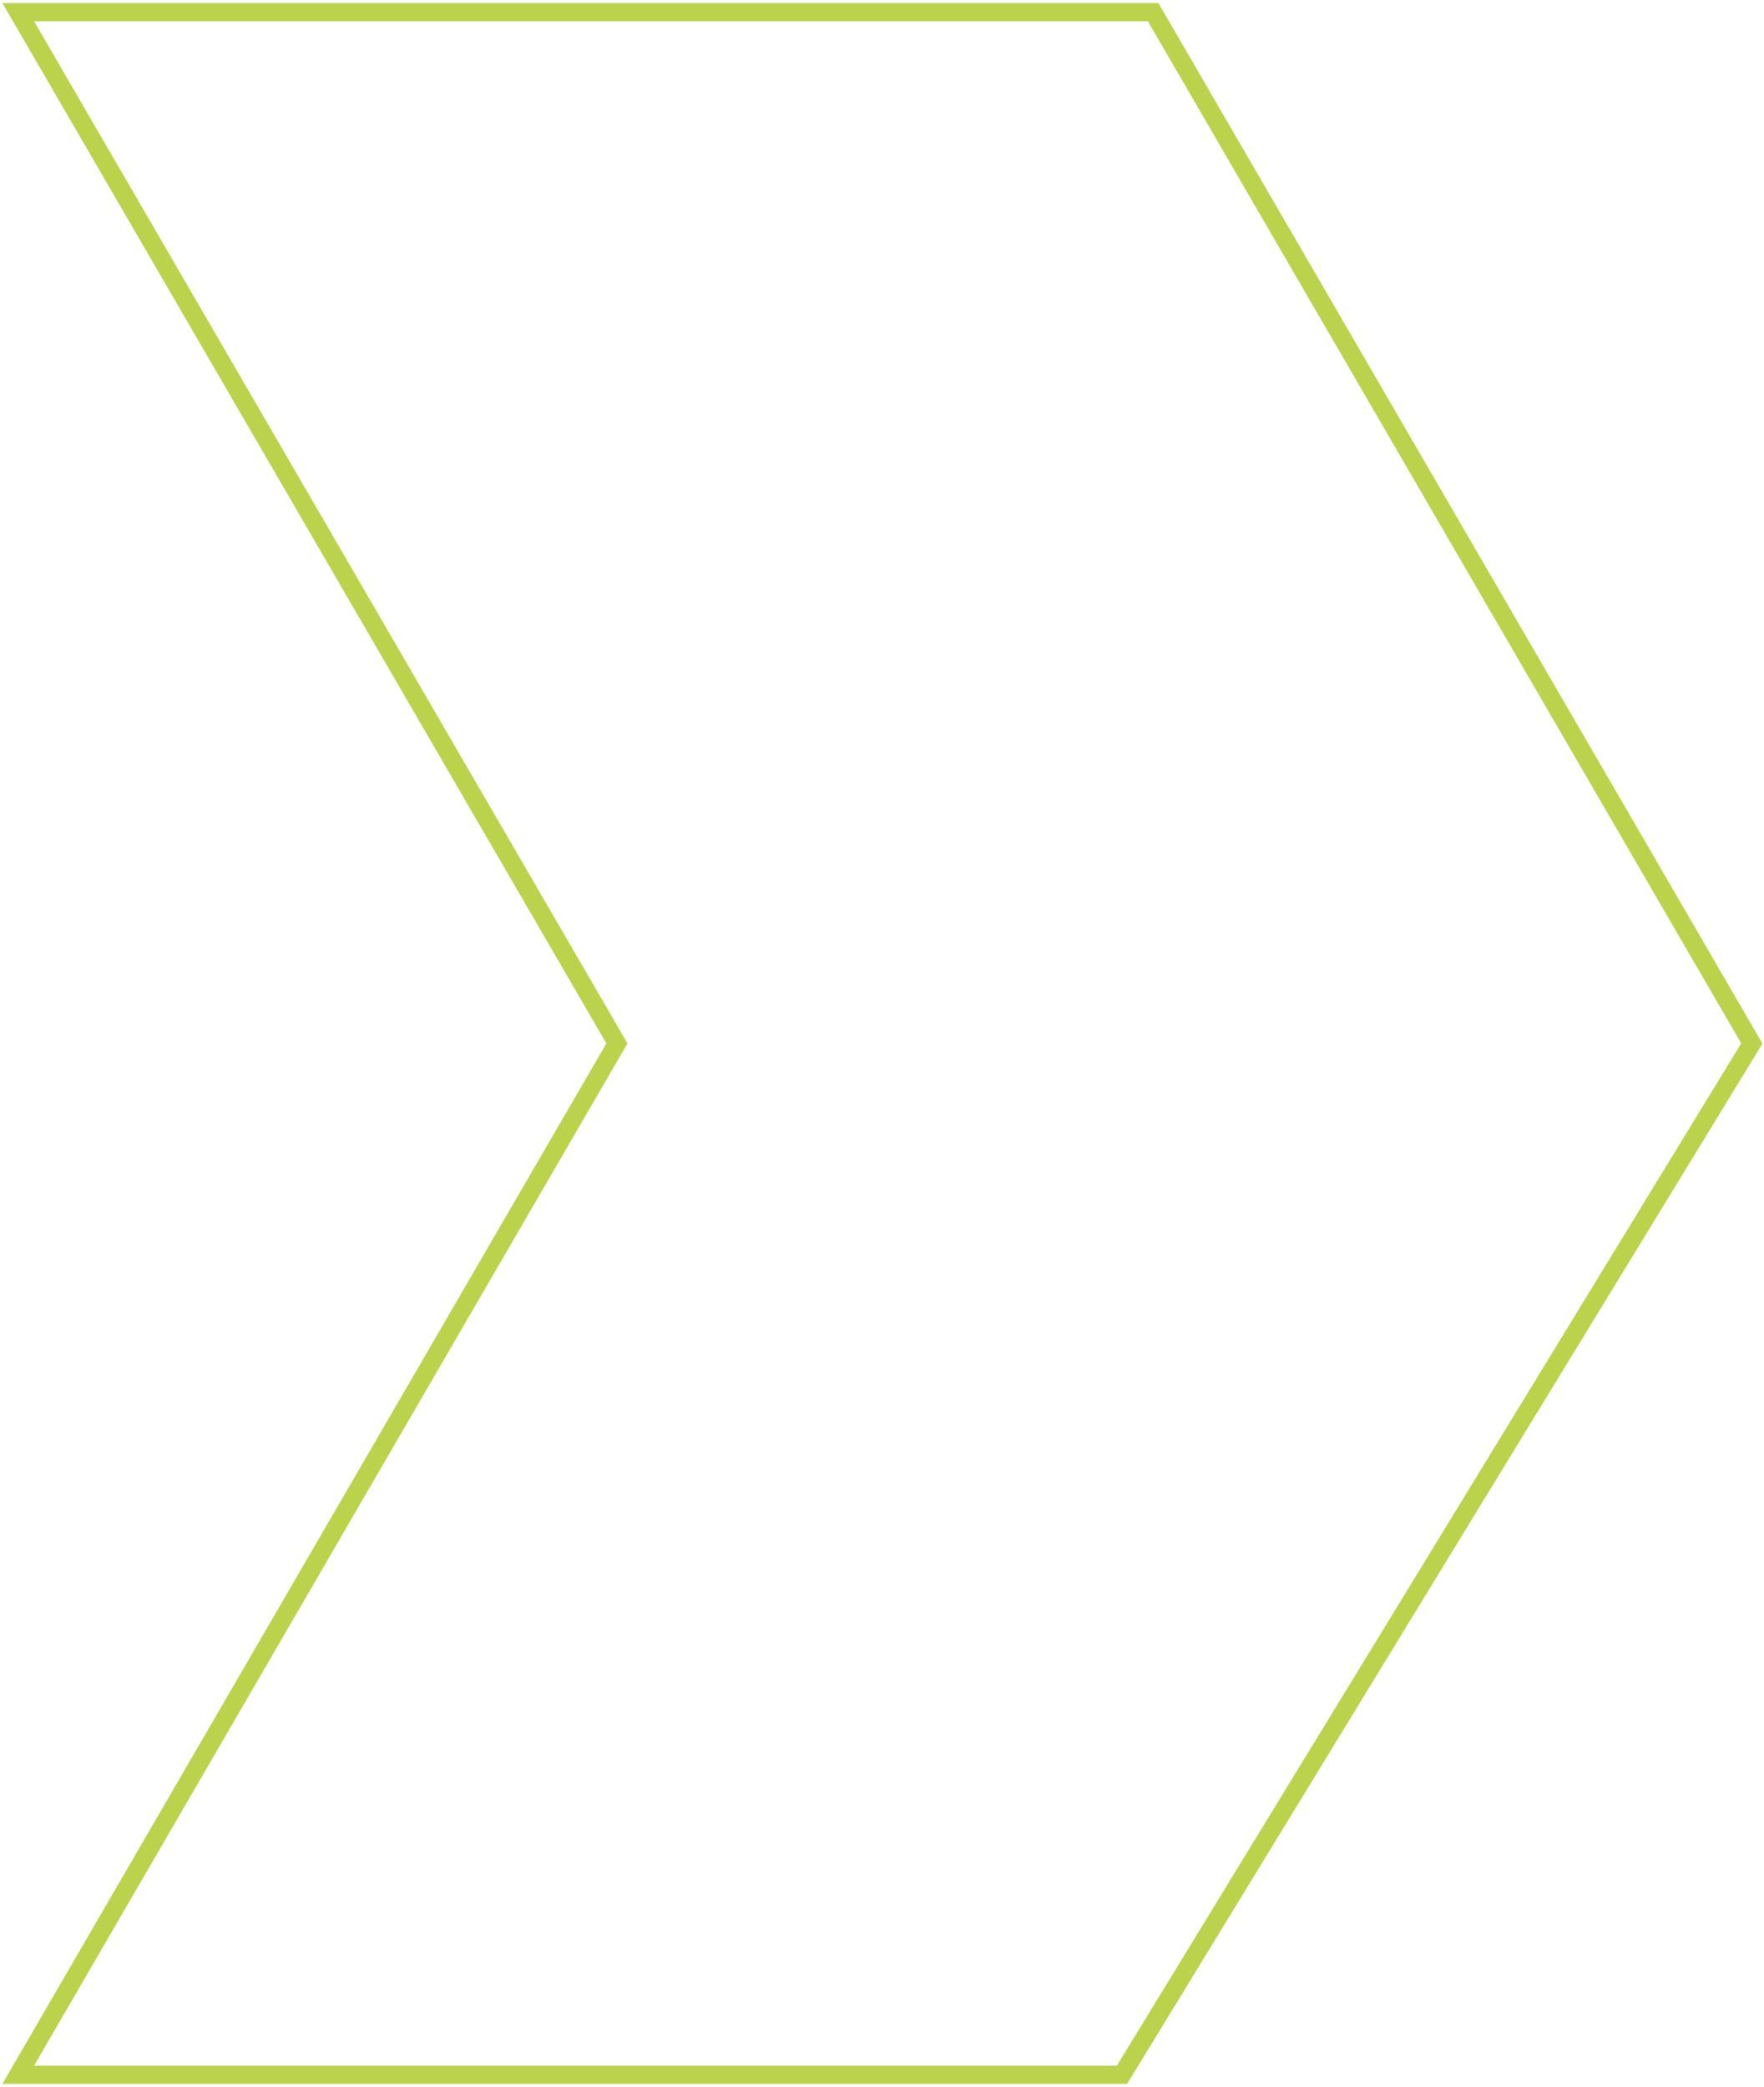 <svg preserveAspectRatio="none" width="100%" height="100%" overflow="visible" style="display: block;" viewBox="0 0 290 343" fill="none" xmlns="http://www.w3.org/2000/svg">
<path id="Vector" opacity="0.9" d="M184.458 2H3L101.422 171.496L3 341H184.458L288 171.504L189.578 2H184.458Z" stroke="#B4CE39" stroke-width="3" stroke-miterlimit="10"/>
</svg>
